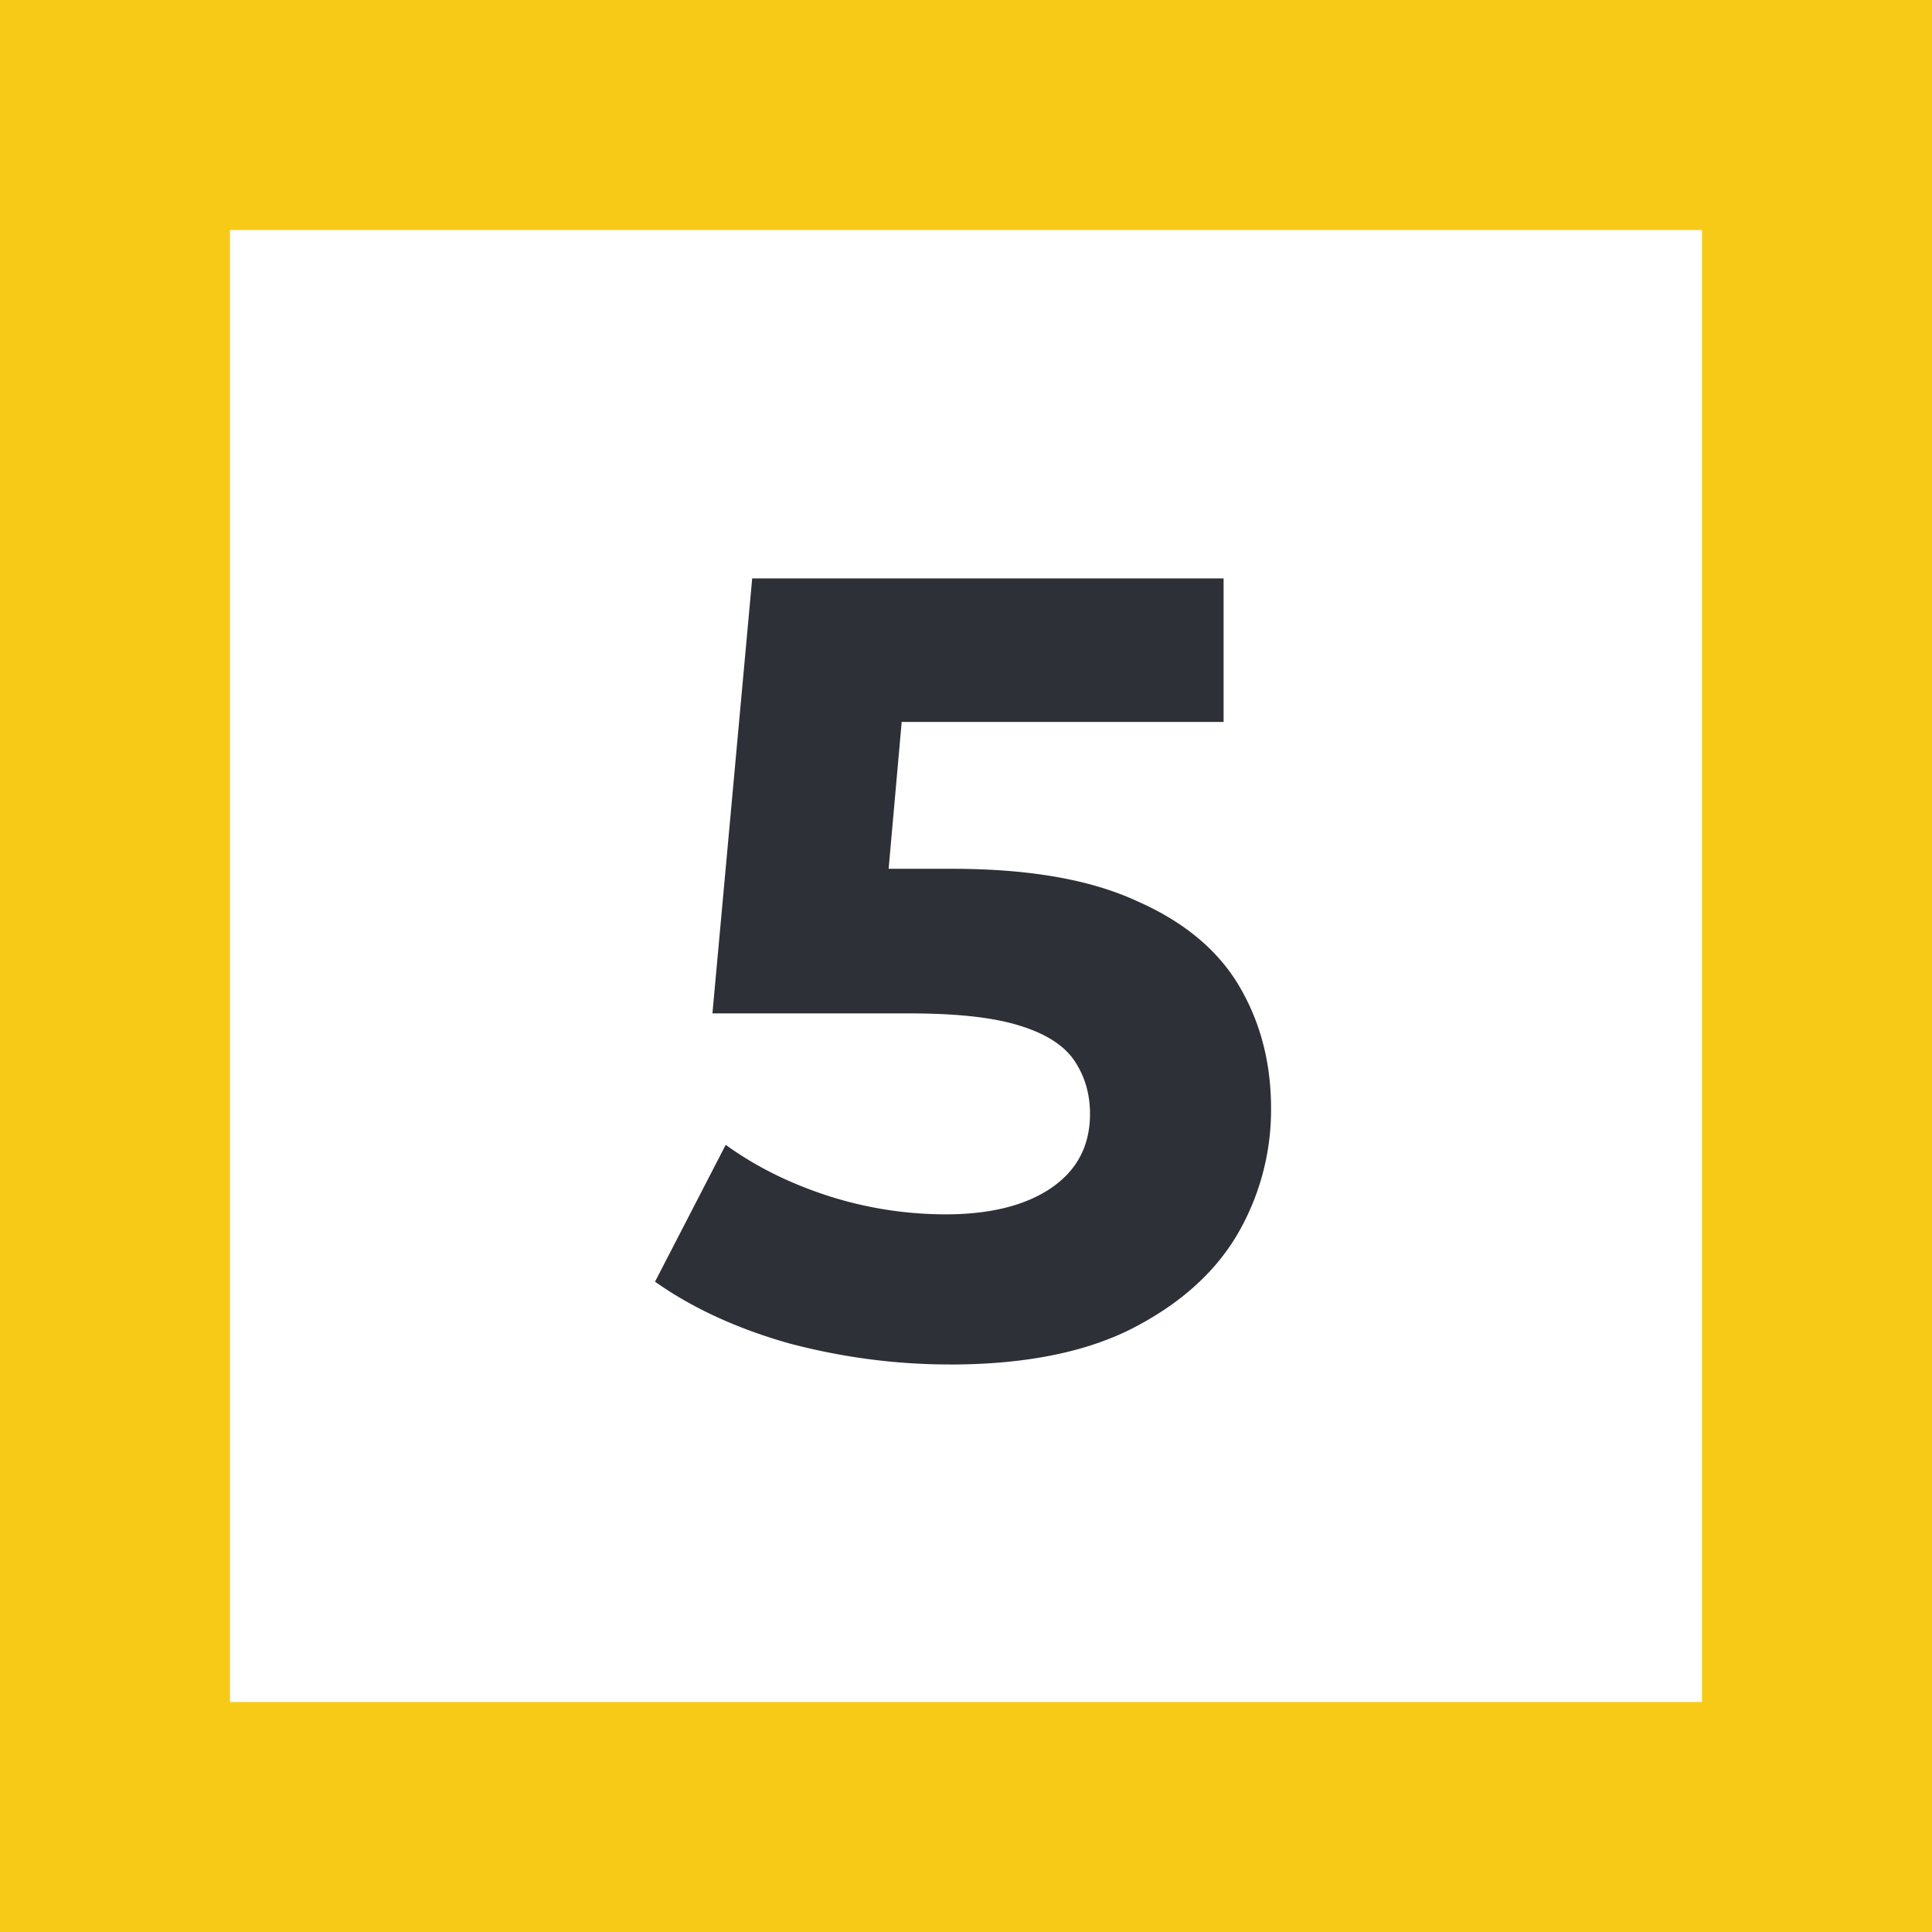 <svg width="48" height="48" viewBox="0 0 48 48" fill="none" xmlns="http://www.w3.org/2000/svg"><path stroke="#F7CA17" stroke-width="5.714" d="M2.857 2.857h42.286v42.286H2.857z"/><path d="M23.598 33.9c-1.335 0-2.66-.173-3.977-.52-1.299-.366-2.414-.878-3.347-1.537l1.756-3.4c.731.53 1.572.95 2.523 1.261a9.56 9.56 0 0 0 2.935.466c1.115 0 1.993-.22 2.633-.658.64-.439.96-1.051.96-1.838 0-.493-.128-.932-.384-1.316s-.713-.677-1.371-.878c-.64-.201-1.545-.302-2.716-.302H17.7l.988-10.807H30.4v3.566H20.279l2.304-2.03-.686 7.708-2.304-2.03h4.06c1.901 0 3.428.265 4.58.796 1.17.512 2.02 1.216 2.551 2.112.53.896.795 1.91.795 3.044a6.138 6.138 0 0 1-.85 3.154c-.567.951-1.444 1.728-2.633 2.332-1.17.585-2.67.878-4.498.878Z" fill="#2D3036"/></svg>